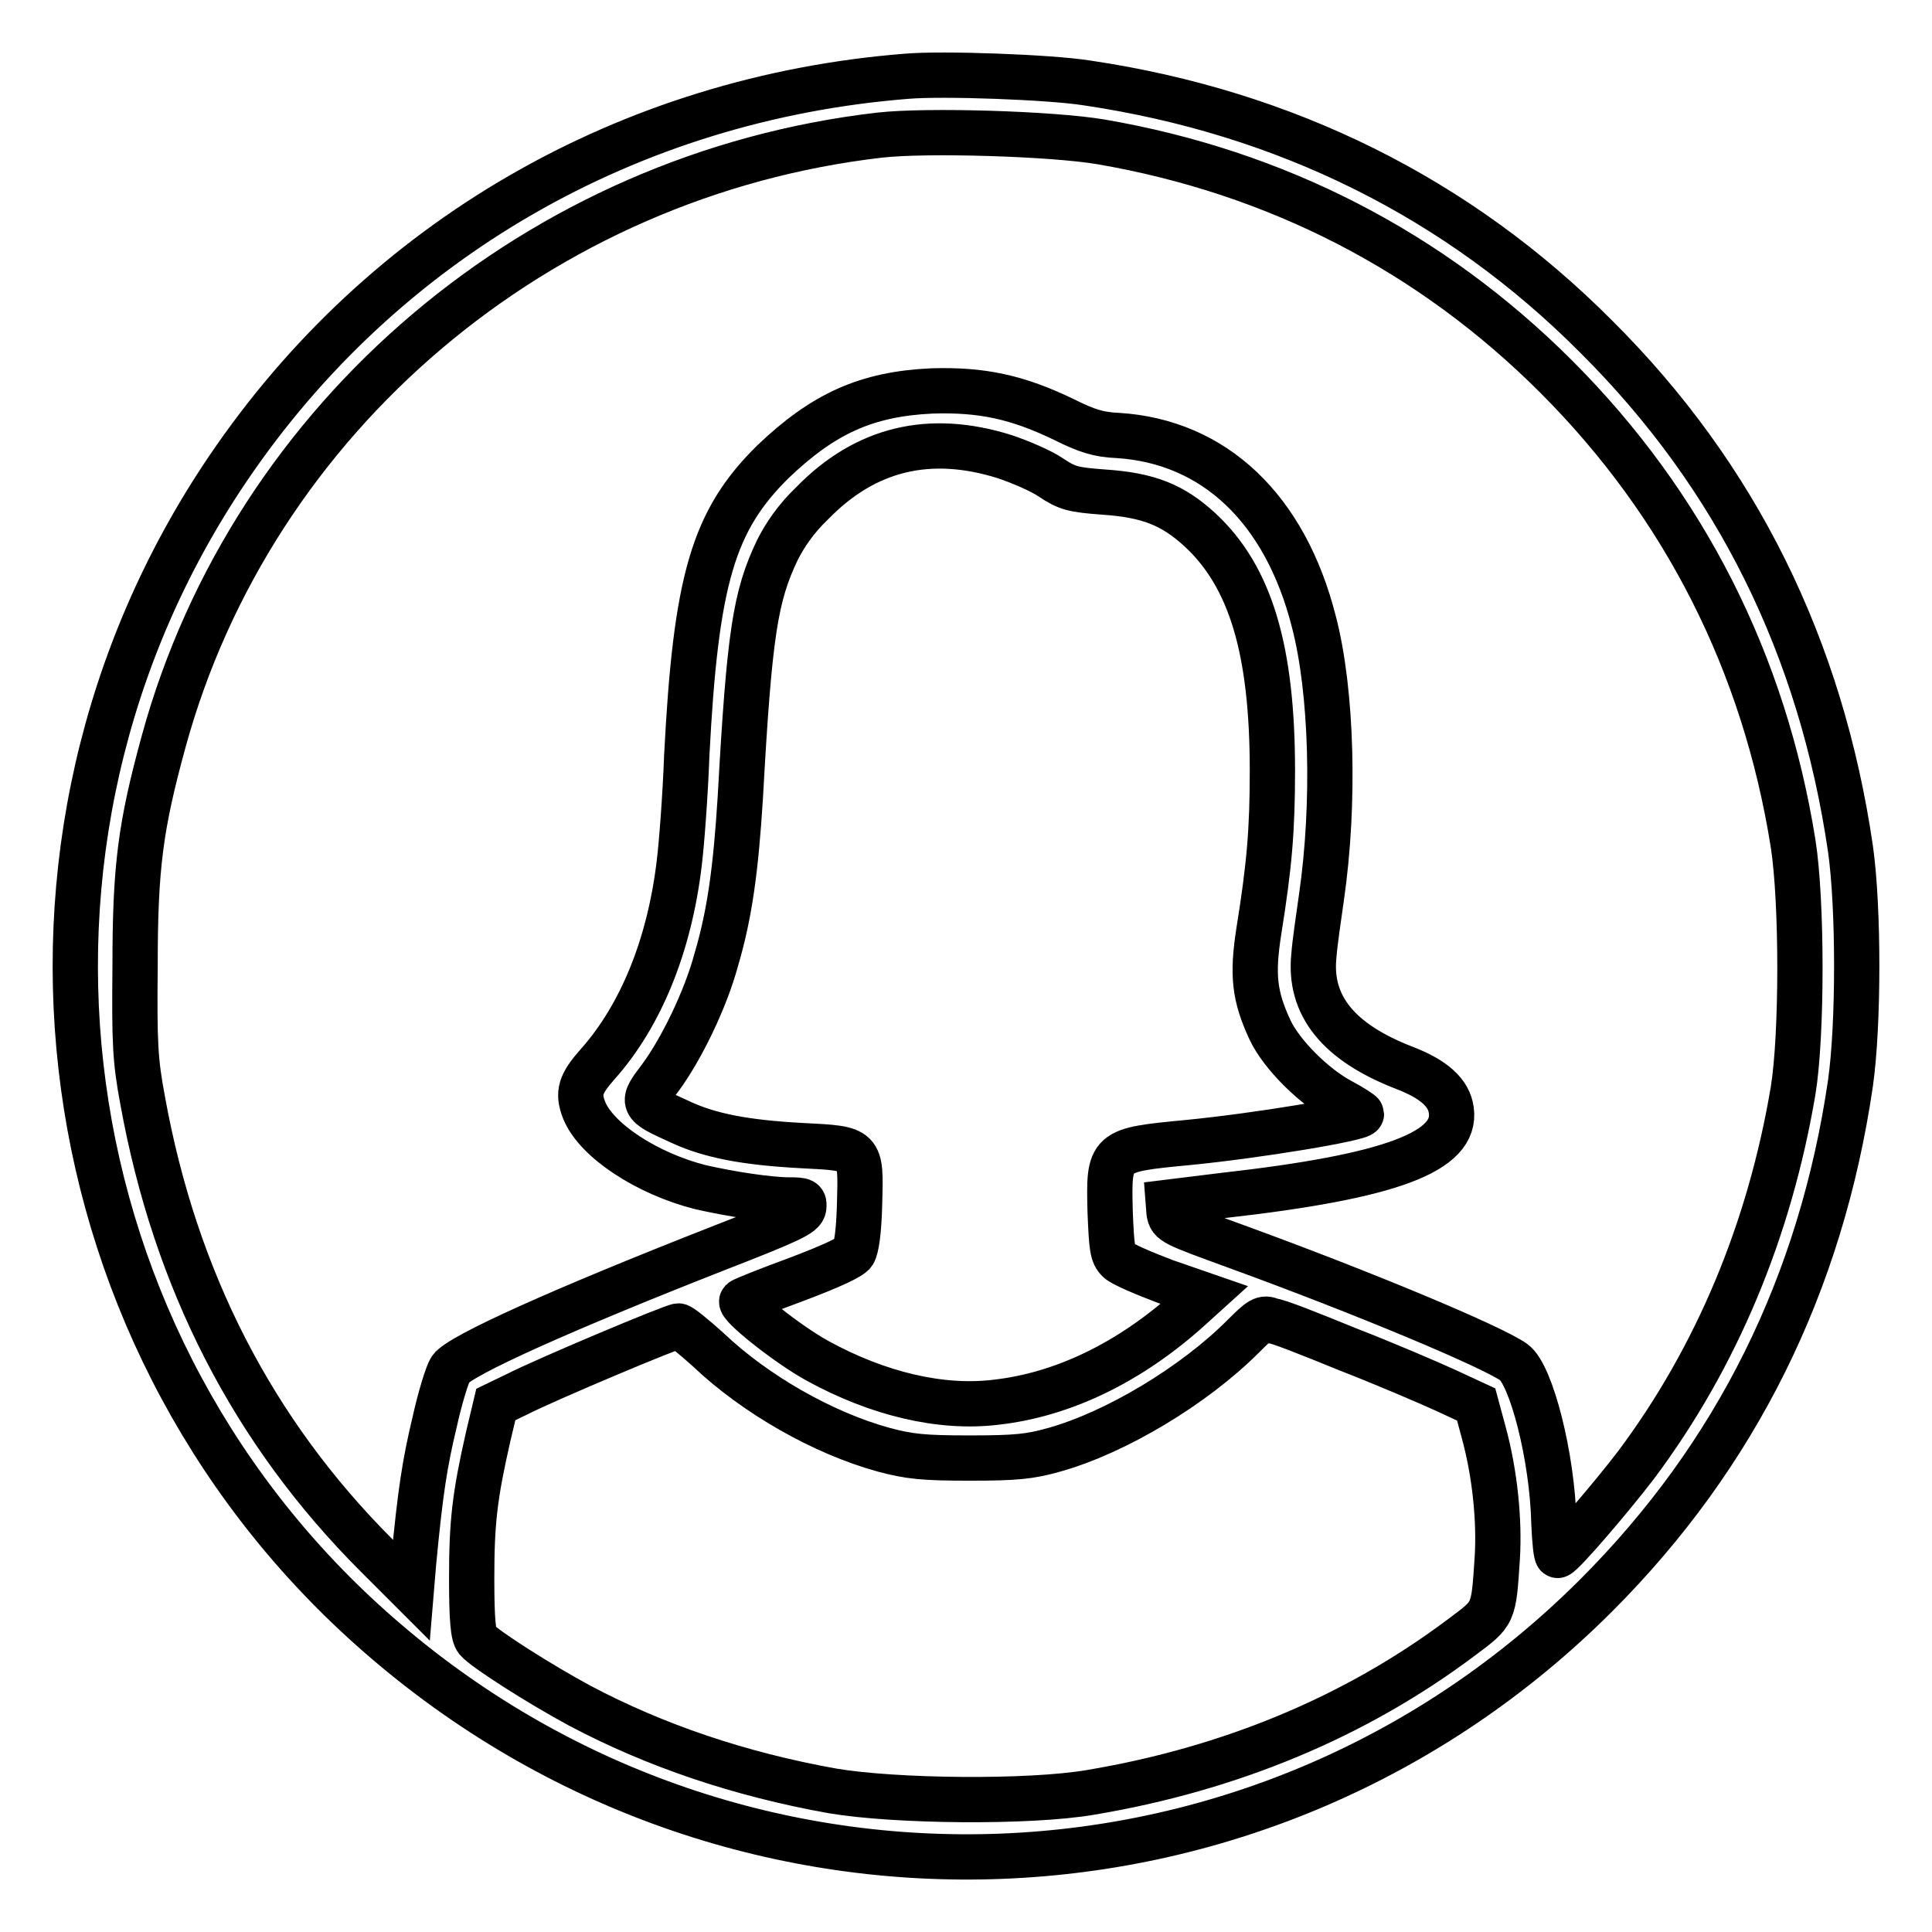 <?xml version="1.0" encoding="utf-8"?>
<!-- Svg Vector Icons : http://www.onlinewebfonts.com/icon -->
<!DOCTYPE svg PUBLIC "-//W3C//DTD SVG 1.1//EN" "http://www.w3.org/Graphics/SVG/1.1/DTD/svg11.dtd">
<svg version="1.1" xmlns="http://www.w3.org/2000/svg" xmlns:xlink="http://www.w3.org/1999/xlink" x="0px" y="0px" viewBox="0 0 256 256" enable-background="new 0 0 256 256" xml:space="preserve">
<g><g><g><path stroke-width="6" fill-opacity="0" stroke="#000000"  d="M120.2,10.1c-36.9,2.9-69.5,21.7-90,52C-3.4,111.7,5.7,178.8,51.3,217.6c47.1,40.2,116.5,37.5,160.2-6.2c18.5-18.5,29.8-41.2,33.7-67.9c1.1-7.8,1.1-23.2,0-31c-3.9-26.7-15.1-49.4-33.7-67.9c-18.3-18.4-41.2-29.7-67.4-33.6C139.1,10.2,124.9,9.7,120.2,10.1z M145.9,18.8c23.2,4,43.7,14.5,60.3,31.1c17,17,27.6,38,31.4,61.9c1.2,7.7,1.2,25.3,0,32.7c-3.1,18.4-10.1,35.3-20.8,49.6c-3.2,4.2-9.7,11.8-10.4,12c-0.2,0.1-0.4-1.9-0.5-4.3c-0.2-8.8-3-19.6-5.3-21.3c-3-2.1-19.7-9.1-36.7-15.3c-8.5-3.1-8.8-3.2-9-4.6l-0.1-1.3l7.3-0.9c22.2-2.5,31-5.8,30.2-11.3c-0.3-2.3-2.3-4.1-6.2-5.6c-8.8-3.4-12.7-8.3-12-14.9c0.1-1.5,0.6-4.9,1-7.7c1.8-12.4,1.4-27.3-1-36.5c-3.8-15-13.2-23.9-26-24.7c-2.5-0.1-4.1-0.6-7.1-2.1c-6.2-3-10.9-4-17.5-3.8c-8.7,0.4-14.4,3-21.1,9.4c-7.9,7.8-10.2,15.6-11.4,38.9c-0.2,5.5-0.7,11.9-1,14.3c-1.3,10.9-5.1,20.2-10.8,26.6c-2.3,2.6-2.7,3.8-1.8,6.1c1.6,4,8.3,8.4,15.4,10.2c3.9,0.9,9.1,1.7,11.8,1.7c1.9,0,2,0.1,1.9,1c-0.1,0.9-1.8,1.7-11.3,5.4c-20.9,8.2-34.2,14.2-35.5,16c-0.4,0.6-1.4,3.8-2.1,7c-1.3,5.4-1.9,9.2-2.8,18.7l-0.3,3.6l-4.6-4.6c-16.4-16.4-26.7-36.5-31-60.3c-1-5.3-1.1-7.7-1-17.8c0-13.1,0.7-18.5,3.8-29.8c11.8-43,49.7-75.1,94.9-80.3C122.8,17.2,139.4,17.7,145.9,18.8z M133.1,60.5c2.1,0.7,4.9,1.9,6.2,2.8c2.1,1.4,2.9,1.6,6.9,1.9c6,0.4,9.2,1.7,12.8,5c6.7,6.2,9.6,15.9,9.6,31.9c0,7.9-0.4,12.6-1.8,21.3c-0.9,5.8-0.6,8.6,1.5,13.1c1.5,3.2,5.8,7.5,9.4,9.4c1.5,0.8,2.7,1.6,2.7,1.7c0,0.6-13.8,2.9-23.1,3.8c-10.4,1-10.4,1-10.2,9.2c0.2,4.8,0.3,5.6,1.1,6.4c0.5,0.5,3.3,1.7,6.2,2.8l5.2,1.8l-2.1,1.9c-7.8,7-16.6,11.3-25.5,12.3c-7.3,0.9-15.7-1.1-23.7-5.5c-4-2.2-10.5-7.4-10-7.9c0.2-0.2,3.5-1.5,7.3-2.9c4.5-1.7,7.1-2.9,7.5-3.5c0.4-0.7,0.7-2.8,0.8-6.5c0.2-7.4,0.3-7.3-7.6-7.7c-7.5-0.4-12.3-1.3-16.3-3.2c-5.1-2.3-5.1-2.4-2.5-5.8c2.8-3.8,6-10.4,7.4-15.6c1.8-6.1,2.6-12,3.2-21.6c1.2-21.8,2-26.6,4.9-32.7c1-2,2.5-4.2,4.6-6.2C114.7,59.4,123.2,57.4,133.1,60.5z M178.6,178.8c4.9,1.9,10.7,4.4,12.9,5.4l4.1,1.9l1,3.7c1.5,5.5,2.1,11.7,1.8,16.6c-0.5,7.6-0.4,7.3-4.8,10.6c-14,10.5-30.6,17.4-49.1,20.5c-8.2,1.4-26,1.2-34.2-0.2c-12.3-2.2-23.5-6-33.5-11.3c-5.2-2.8-12.6-7.5-13.6-8.7c-0.5-0.6-0.7-2.6-0.7-8.2c0-7.4,0.4-10.9,2.2-18.8l1-4.2l2.7-1.3c3.9-2,20.8-9.1,21.5-9.1c0.3,0,2,1.4,3.9,3.1c6.3,6,15.3,11.1,23.3,13.3c3.4,0.9,5.2,1.1,11.4,1.1c6.2,0,8-0.2,11.2-1.1c8.2-2.3,18.5-8.5,25-15c2.3-2.3,2.7-2.6,3.8-2.1C169.2,175,173.7,176.8,178.6,178.8z"/></g></g></g>
</svg>